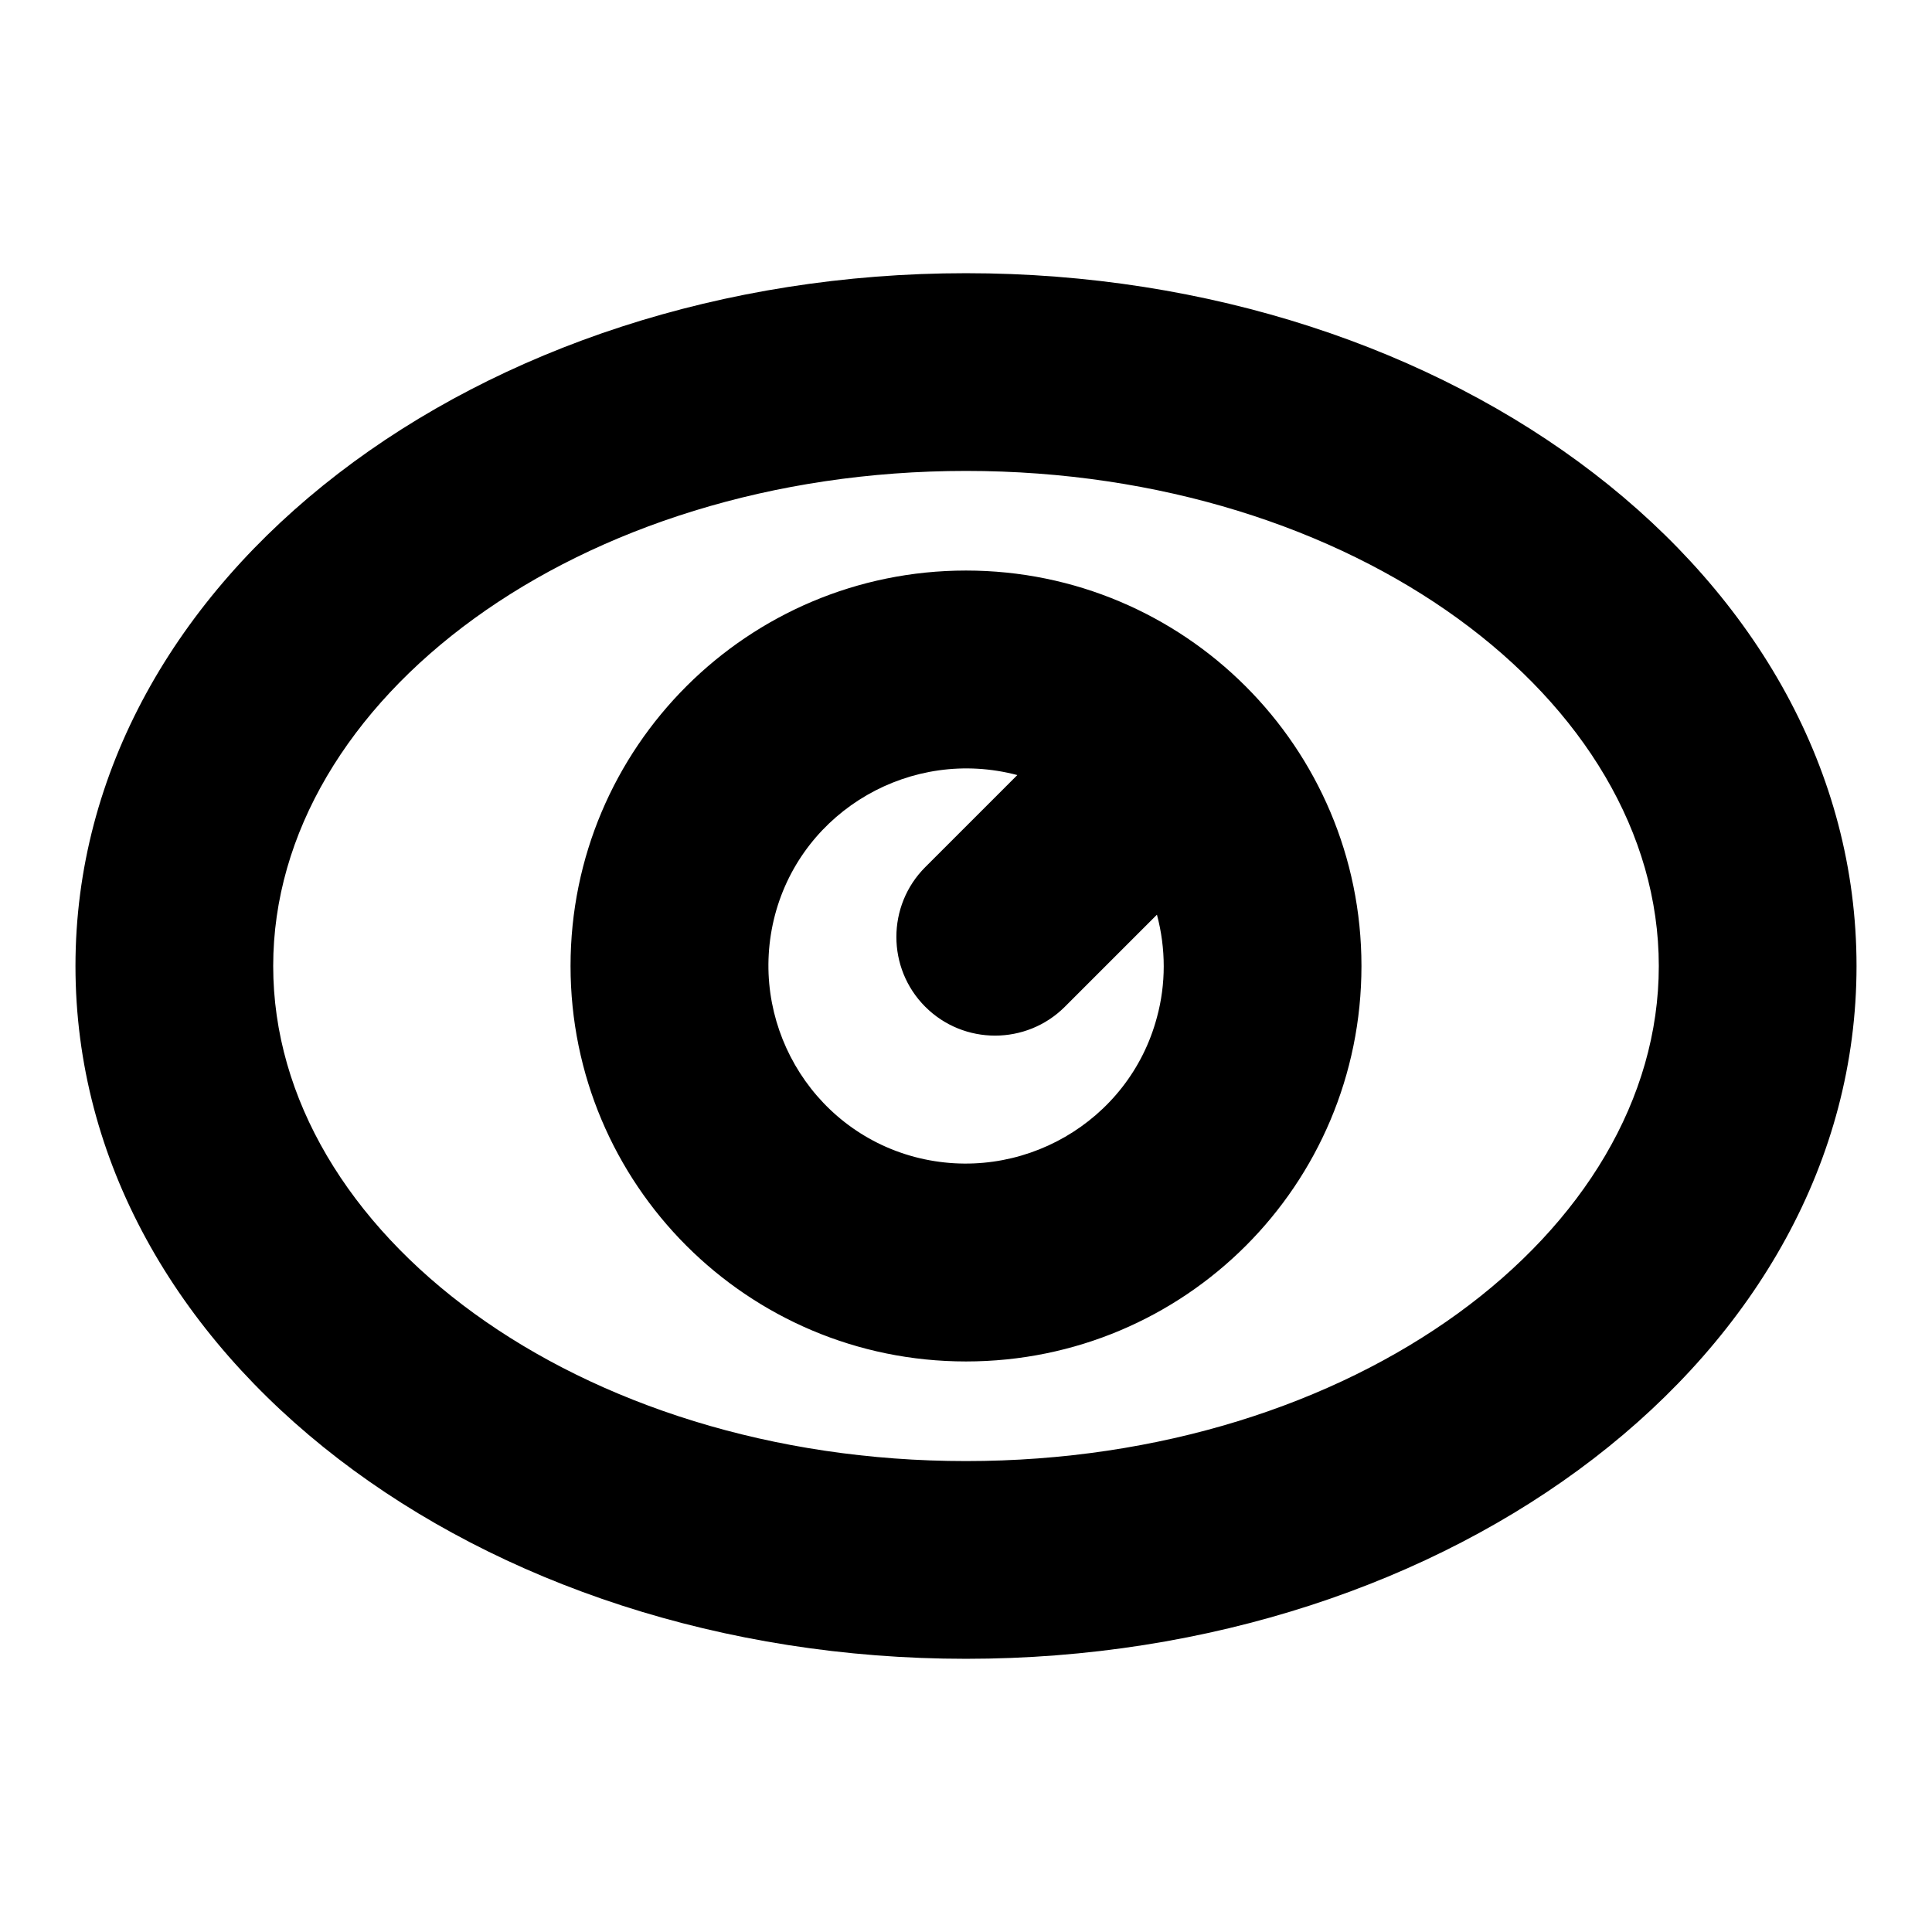 <?xml version="1.0" encoding="utf-8"?>
<!-- Svg Vector Icons : http://www.onlinewebfonts.com/icon -->
<!DOCTYPE svg PUBLIC "-//W3C//DTD SVG 1.1//EN" "http://www.w3.org/Graphics/SVG/1.1/DTD/svg11.dtd">
<svg version="1.1" xmlns="http://www.w3.org/2000/svg" xmlns:xlink="http://www.w3.org/1999/xlink" x="0px" y="0px" viewBox="0 0 256 256" enable-background="new 0 0 256 256" xml:space="preserve">
<g> <path fill="#000000" d="M128,219.8c-64.5,0-118-40.1-118-91.8c0-51.6,53.5-91.8,118-91.8c64.5,0,118,40.1,118,91.8 C246,179.6,192.5,219.8,128,219.8z M128,193.6c51.4,0,91.8-30.3,91.8-65.6c0-35.3-40.4-65.6-91.8-65.6S36.2,92.7,36.2,128 C36.2,163.3,76.6,193.6,128,193.6z M134.8,102.7c-14-3.7-28.4,4.6-32.1,18.5c-3.7,14,4.6,28.4,18.5,32.1c14,3.7,28.4-4.6,32.1-18.5 c1.2-4.4,1.2-9.1,0-13.6l-12.2,12.2c-5.1,5.1-13.4,5.1-18.5,0c-5.1-5.1-5.1-13.4,0-18.5L134.8,102.7z M128,180.4 c-29,0-52.4-23.5-52.4-52.4c0-29,23.5-52.4,52.4-52.4S180.4,99,180.4,128C180.4,157,157,180.4,128,180.4z"/></g>
</svg>